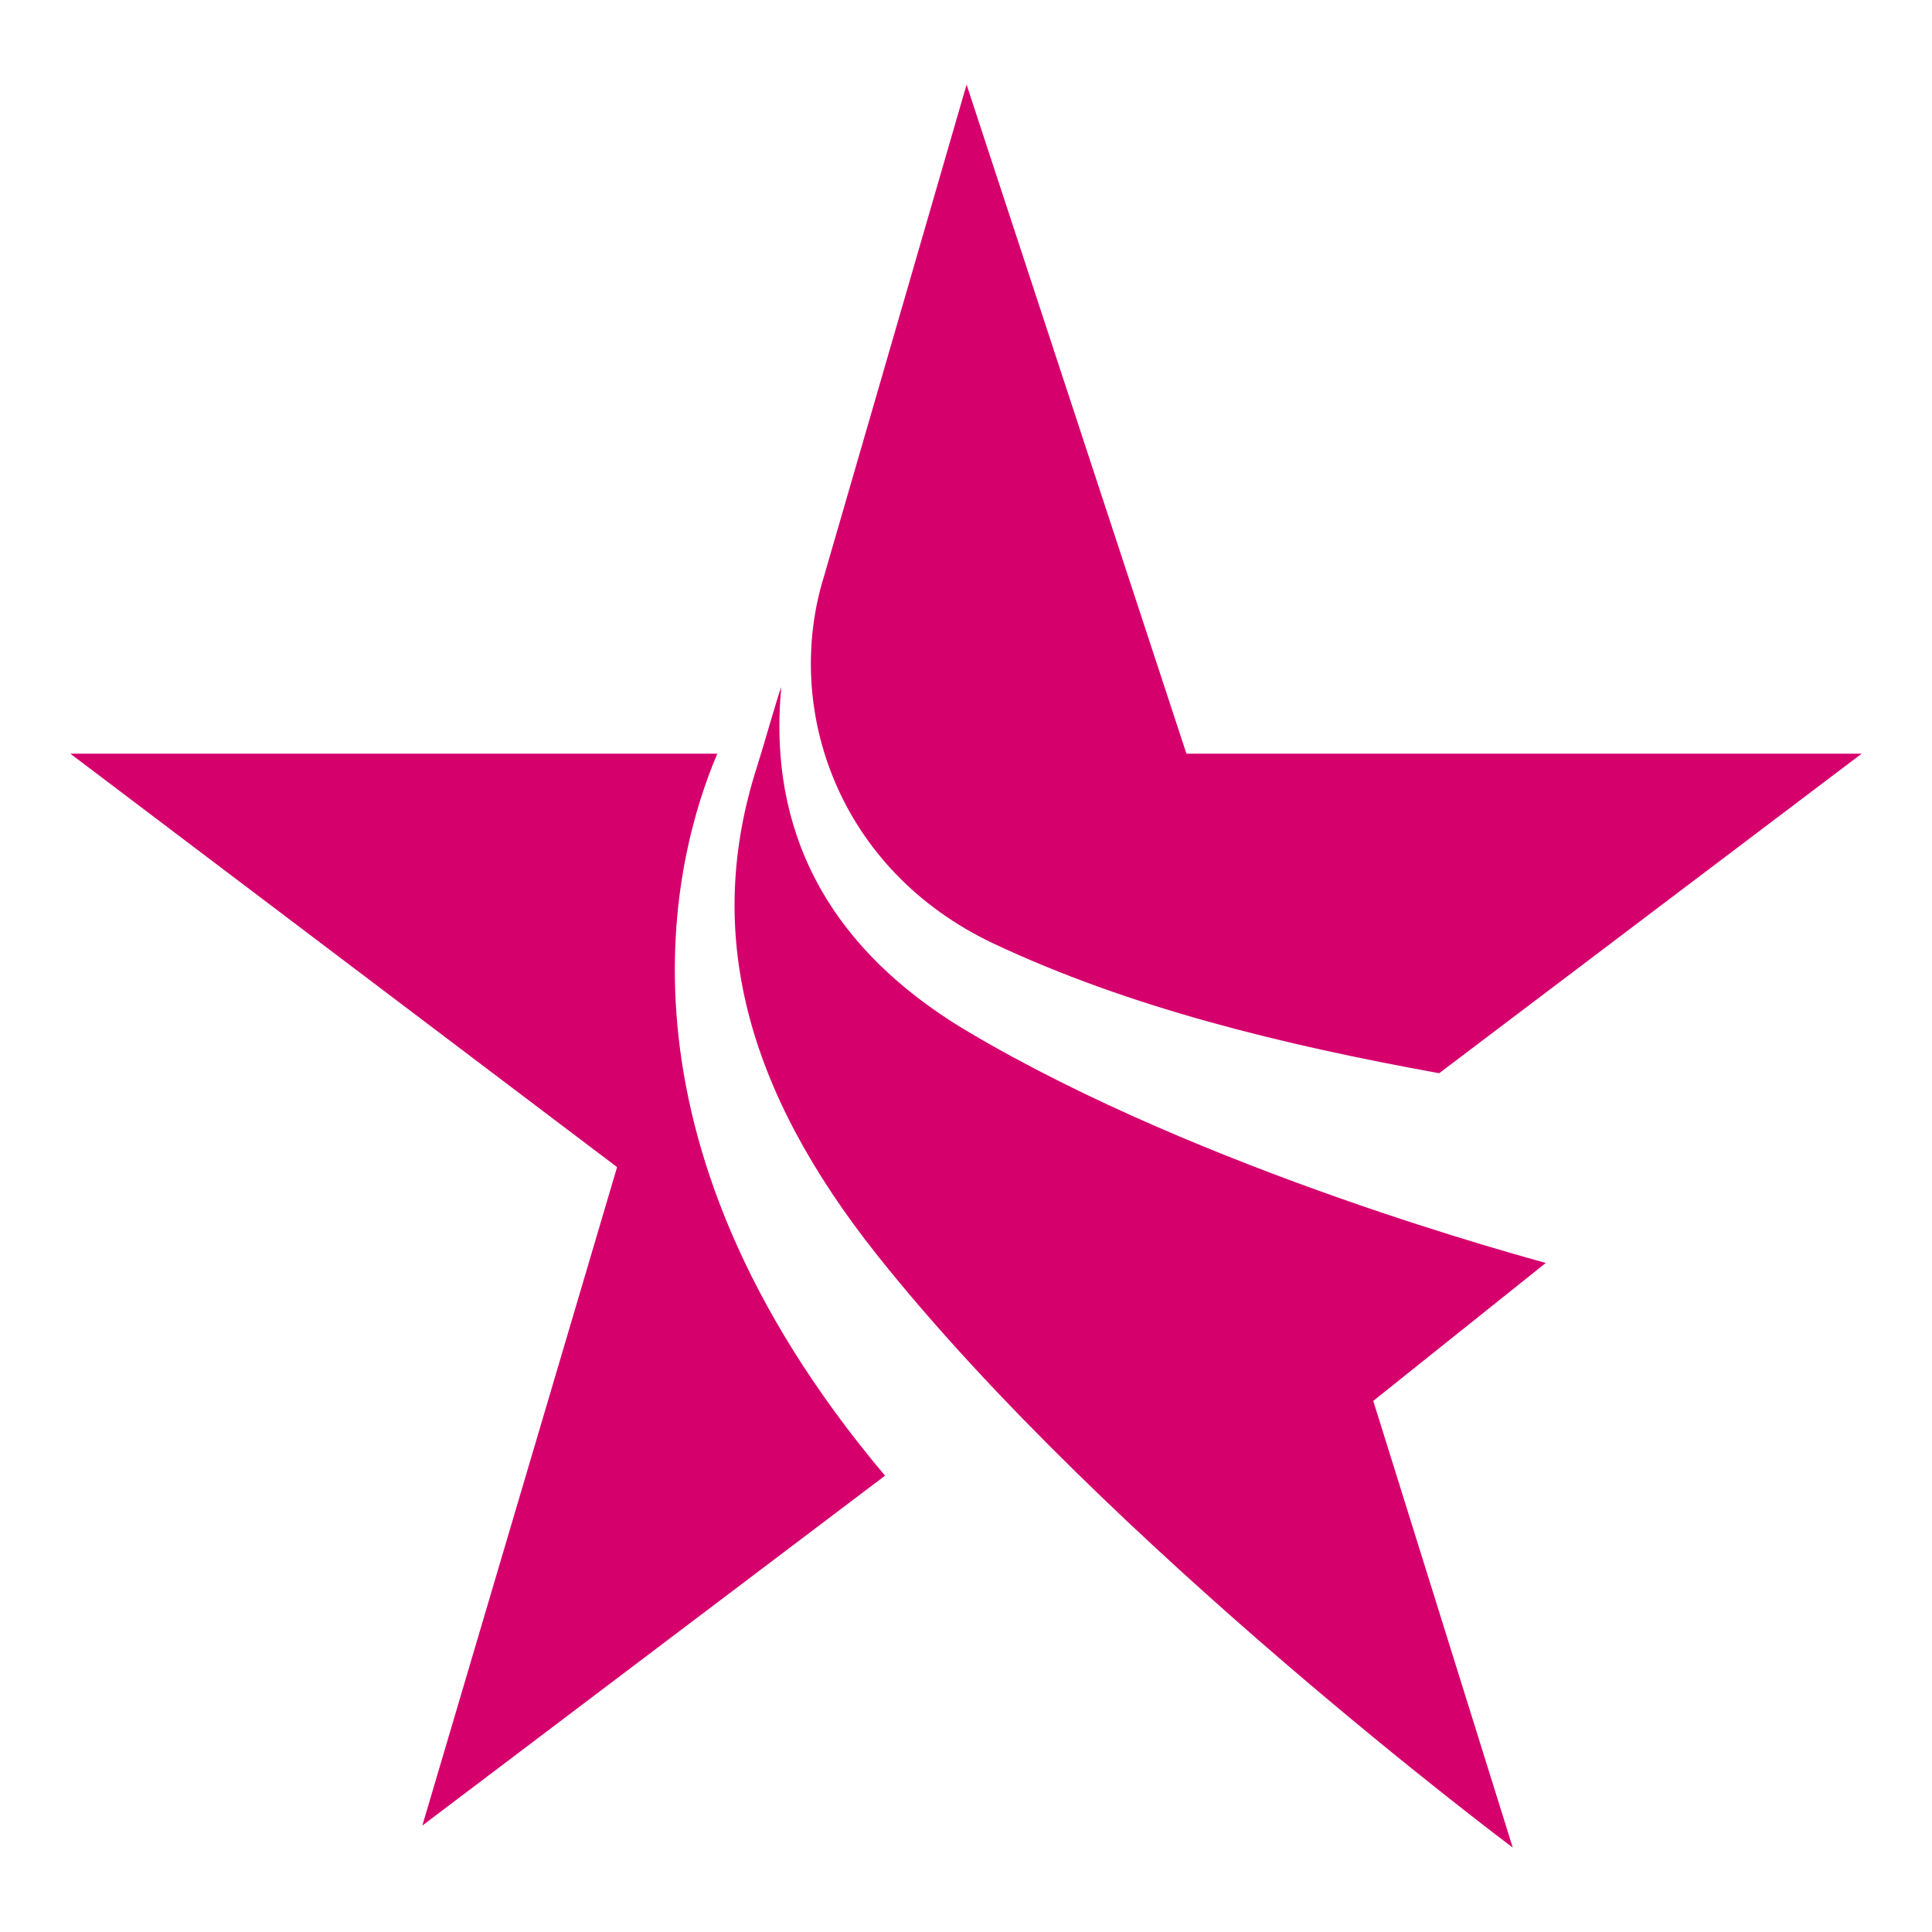 <?xml version="1.0" encoding="UTF-8"?><svg id="Livello_1" xmlns="http://www.w3.org/2000/svg" viewBox="0 0 100 100"><defs><style>.cls-1{fill:#d6006d;}</style></defs><path class="cls-1" d="M51.45,48.85c7,3.29,14.89,5.22,23.04,6.7l21.87-16.54H61.41S50.03,4.38,50.03,4.38l-7.38,25.45c-2.13,6.87,.73,15.22,8.8,19.02Z"/><path class="cls-1" d="M45.8,76.37c-14.84-17.61-10.91-32.12-8.67-37.36H3.64s28.3,21.4,28.3,21.4l-10.08,34.08,23.95-18.11Z"/><path class="cls-1" d="M39.21,39.6c-2.8,8.62-.63,16.79,6.22,25.4,11.94,14.99,32.87,30.63,32.87,30.63l-7.22-23.12,8.93-7.14c-.75-.22-17.7-4.72-29.92-11.98-8.26-4.91-10.25-11.56-9.65-17.83-.19,.46-.9,3.01-1.23,4.03Z"/></svg>